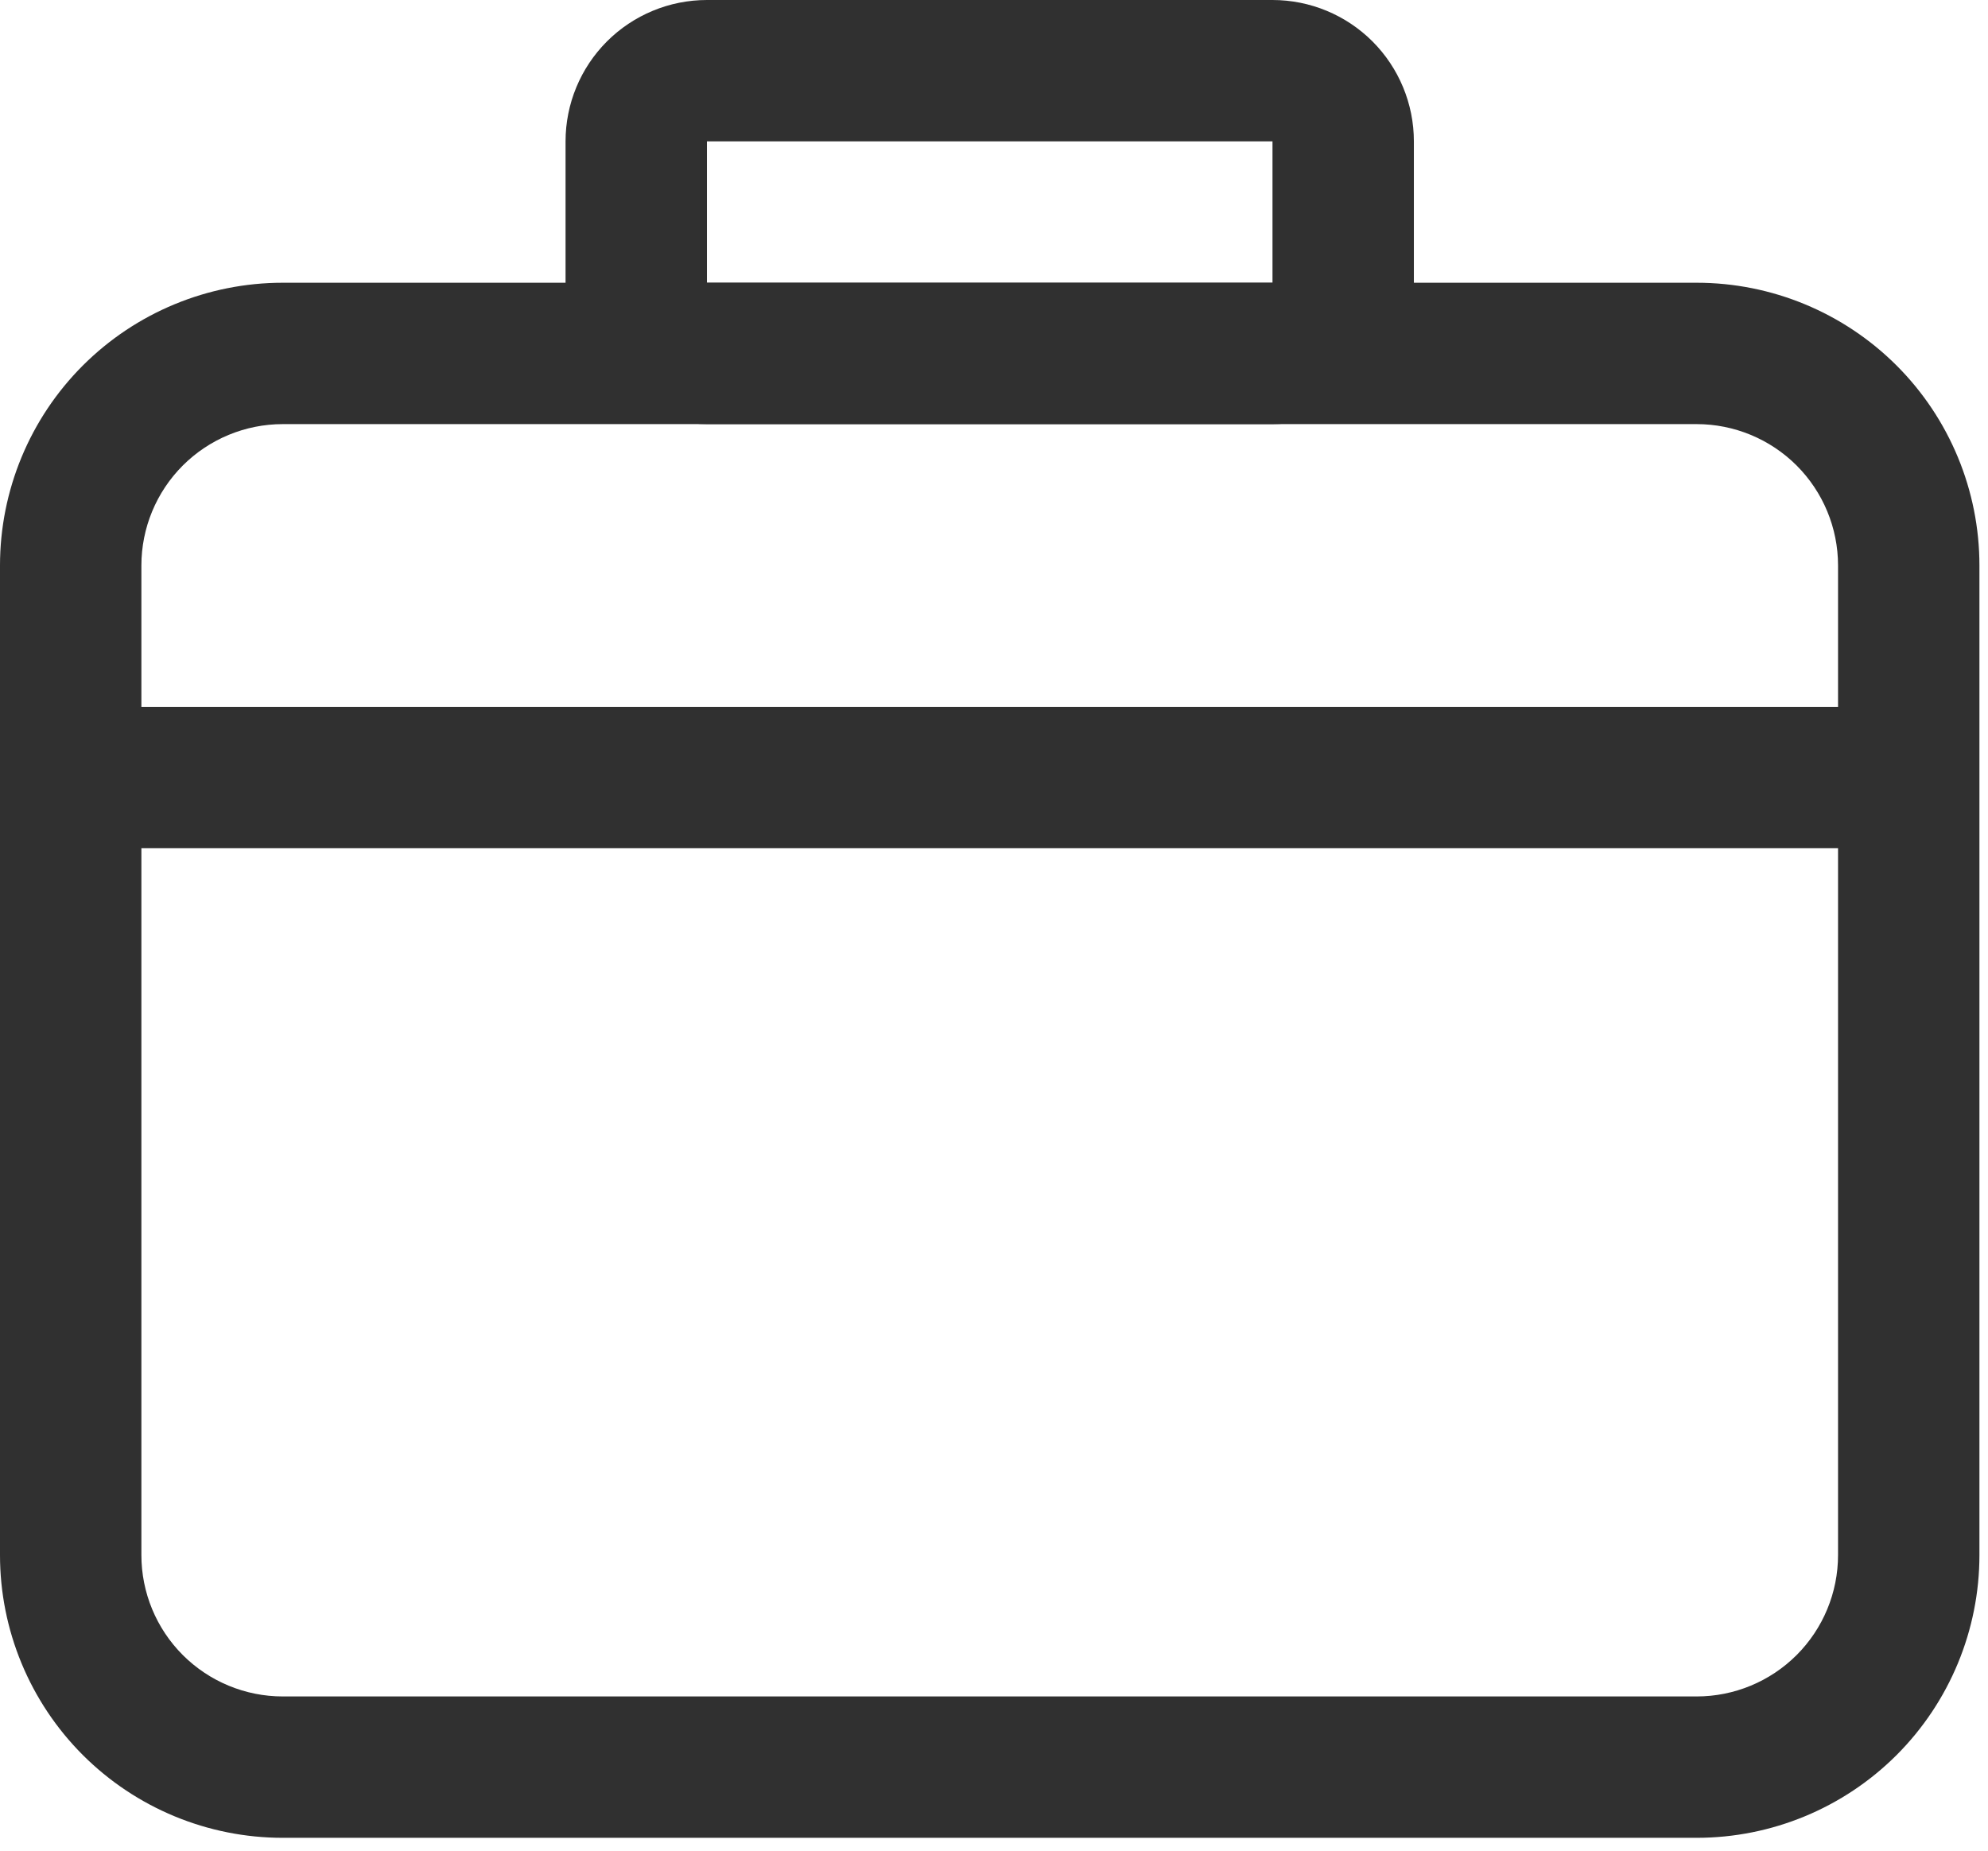 <svg width="58" height="54" viewBox="0 0 58 54" fill="none" xmlns="http://www.w3.org/2000/svg">
<path d="M4.125 20.625H53.625V16.5C53.625 15.406 53.19 14.357 52.417 13.583C51.643 12.81 50.594 12.375 49.5 12.375H8.25C7.156 12.375 6.107 12.81 5.333 13.583C4.56 14.357 4.125 15.406 4.125 16.5V20.625ZM4.125 24.75V45.375C4.125 46.469 4.56 47.518 5.333 48.292C6.107 49.065 7.156 49.5 8.25 49.5H49.5C50.594 49.5 51.643 49.065 52.417 48.292C53.19 47.518 53.625 46.469 53.625 45.375V24.75H4.125ZM8.25 8.25H49.5C51.688 8.25 53.786 9.119 55.334 10.666C56.881 12.213 57.75 14.312 57.75 16.5V45.375C57.75 47.563 56.881 49.661 55.334 51.209C53.786 52.756 51.688 53.625 49.5 53.625H8.25C6.062 53.625 3.964 52.756 2.416 51.209C0.869 49.661 0 47.563 0 45.375V16.5C0 14.312 0.869 12.213 2.416 10.666C3.964 9.119 6.062 8.25 8.25 8.25Z" fill="#303030"/>
<path d="M20.625 4.125V8.25H37.125V4.125H20.625ZM20.625 0H37.125C38.219 0 39.268 0.435 40.042 1.208C40.815 1.982 41.25 3.031 41.25 4.125V8.25C41.25 9.344 40.815 10.393 40.042 11.167C39.268 11.94 38.219 12.375 37.125 12.375H20.625C19.531 12.375 18.482 11.94 17.708 11.167C16.935 10.393 16.5 9.344 16.5 8.25V4.125C16.5 3.031 16.935 1.982 17.708 1.208C18.482 0.435 19.531 0 20.625 0Z" fill="#303030"/>
</svg>
